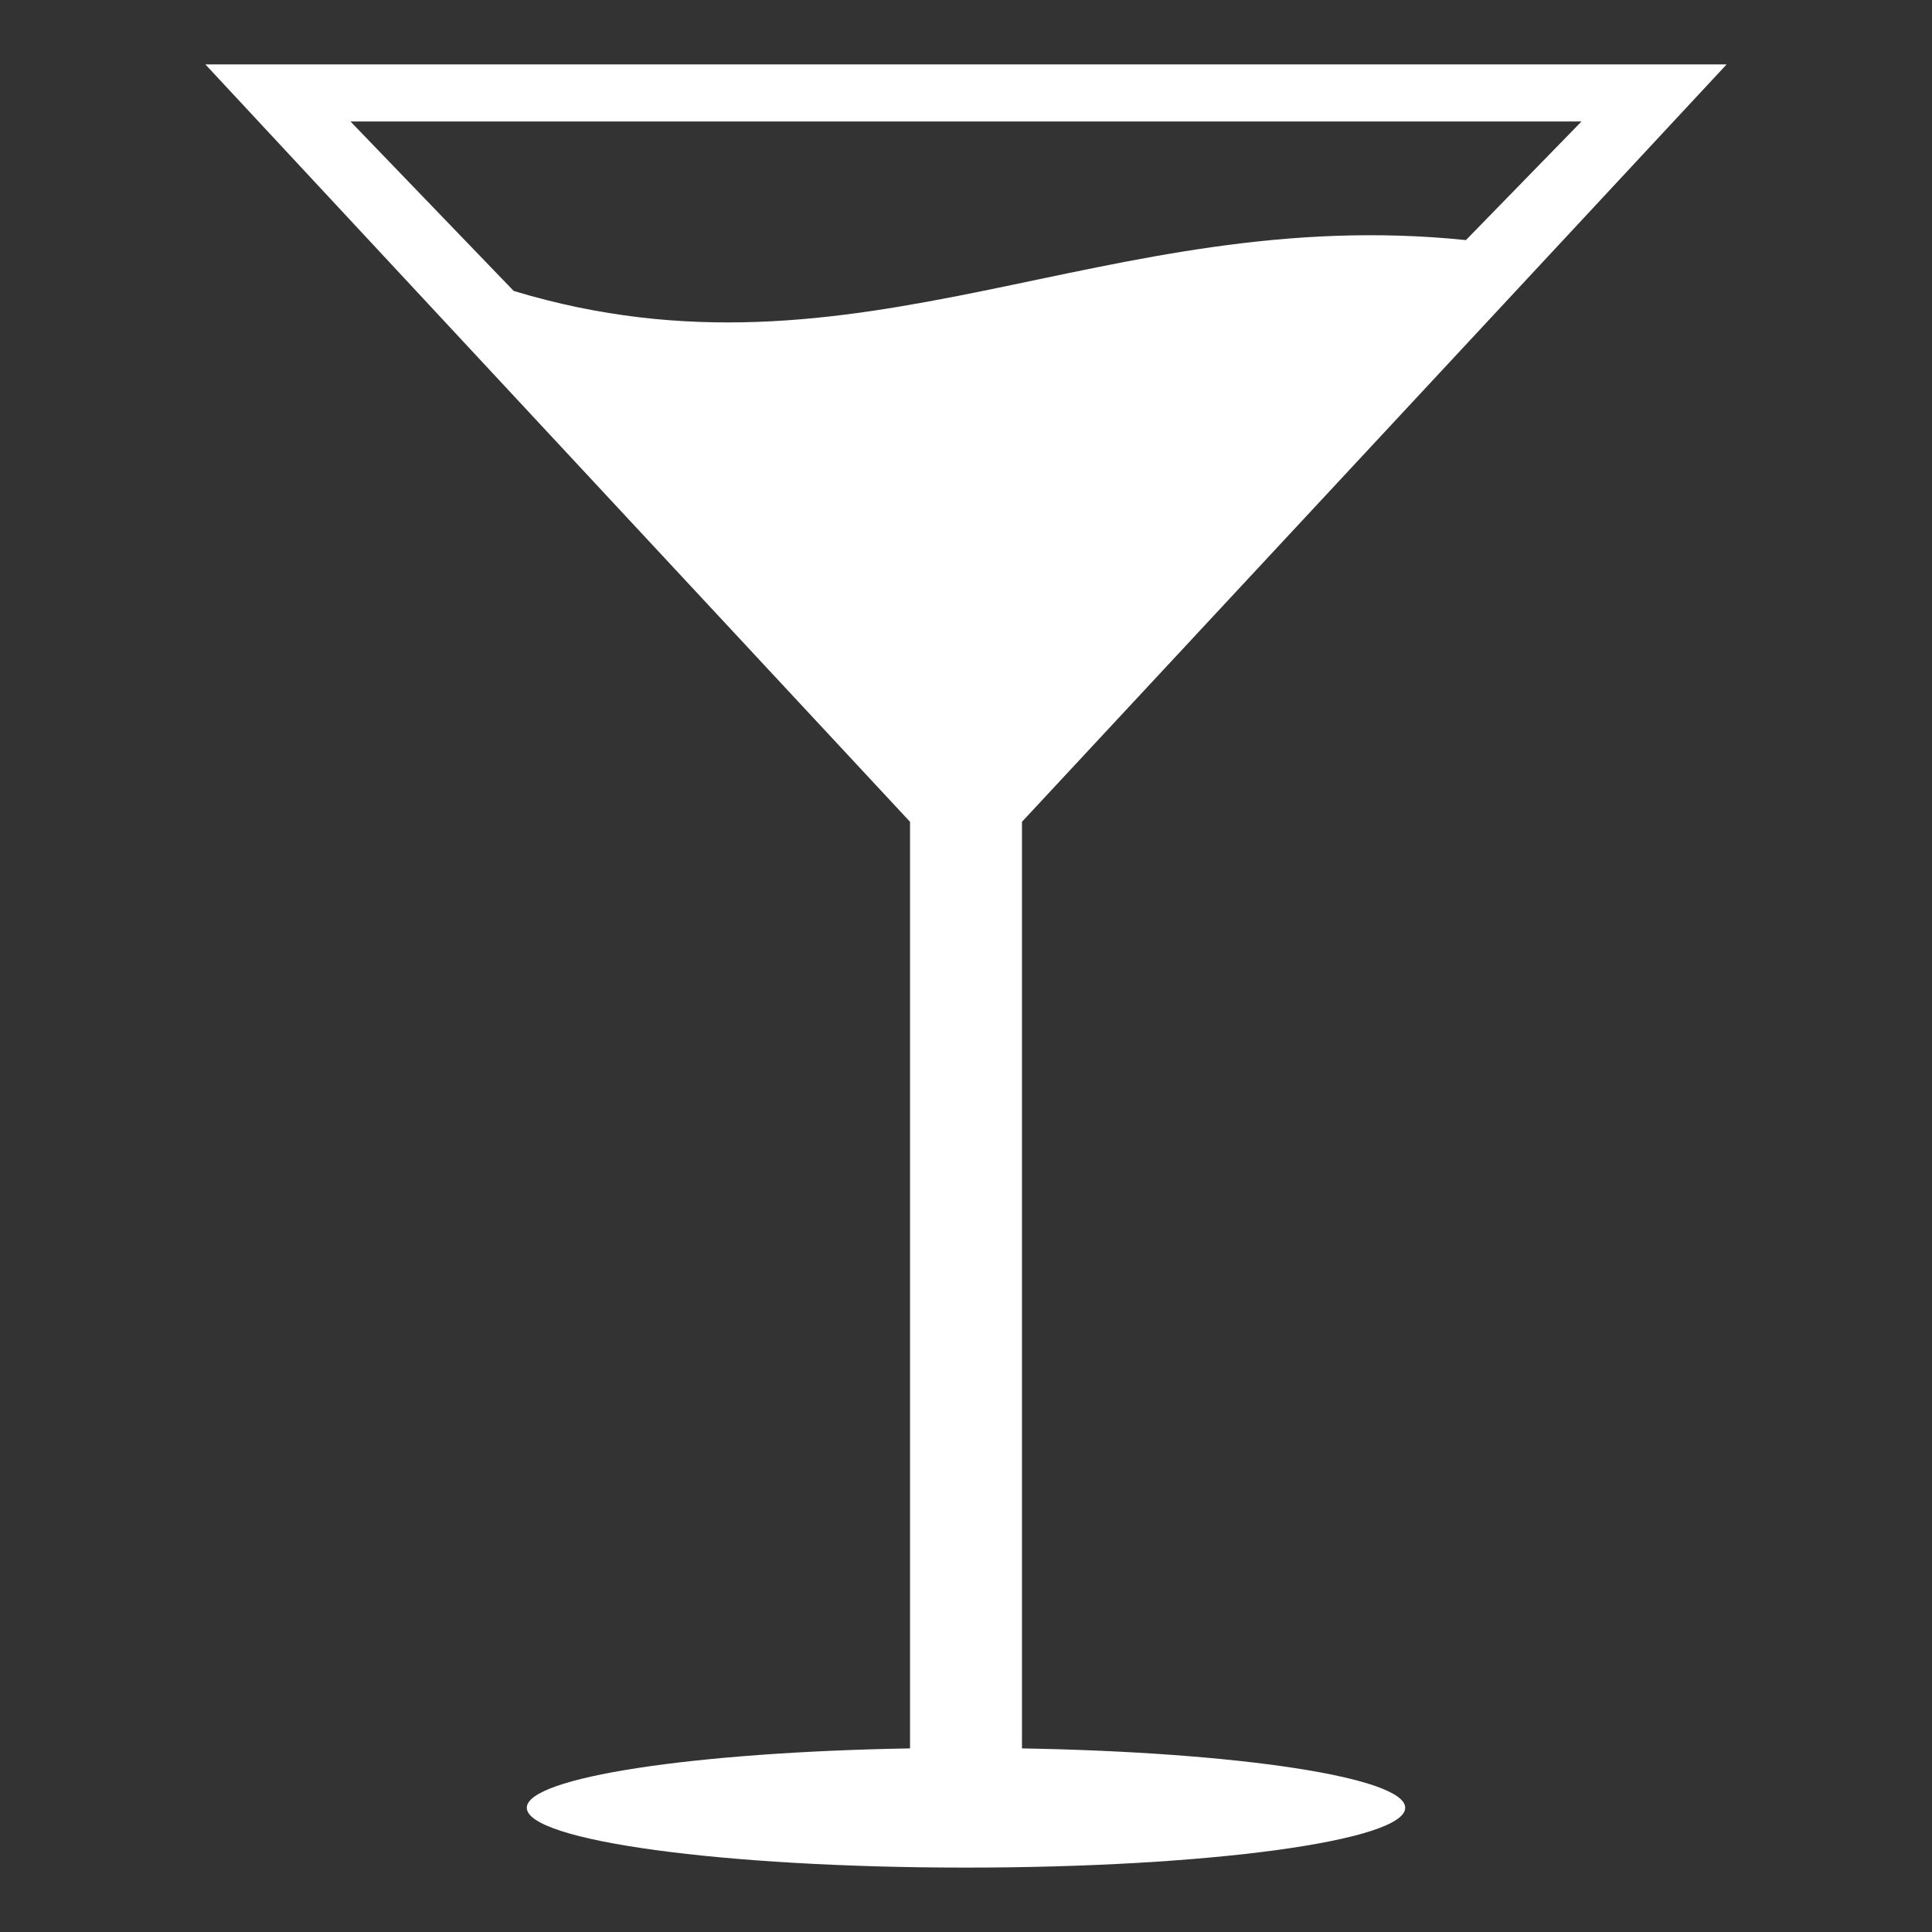 <?xml version="1.0" encoding="utf-8"?>
<!-- Generator: Adobe Illustrator 18.1.1, SVG Export Plug-In . SVG Version: 6.00 Build 0)  -->
<!DOCTYPE svg PUBLIC "-//W3C//DTD SVG 1.1//EN" "http://www.w3.org/Graphics/SVG/1.1/DTD/svg11.dtd">
<svg version="1.1" xmlns="http://www.w3.org/2000/svg" xmlns:xlink="http://www.w3.org/1999/xlink" x="0px" y="0px" width="30px"
	 height="30px" viewBox="0 0 30 30" enable-background="new 0 0 30 30" xml:space="preserve">
<rect x="0" y="0" width="30" height="30" fill="#333333" stroke="none"/>
<g id="Layer_2" display="none">
	<rect x="-1433.327" y="-100.221" display="inline" fill="#2A2A2A" width="2809.756" height="1416.142"/>
</g>
<g id="Layer_1">
	<path fill="#FFFFFF" d="M15.869,27.149V12.761L26.811,1H3.189l10.942,11.761v14.388c-3.356,0.058-5.951,0.449-5.951,0.922
		C8.18,28.584,11.234,29,15,29c3.766,0,6.82-0.416,6.82-0.929C21.82,27.598,19.225,27.207,15.869,27.149z M7.977,4.518L5.442,1.886
		h19.116l-1.795,1.842C17.137,3.149,13.351,6.142,7.977,4.518z"/>
</g>
</svg>
